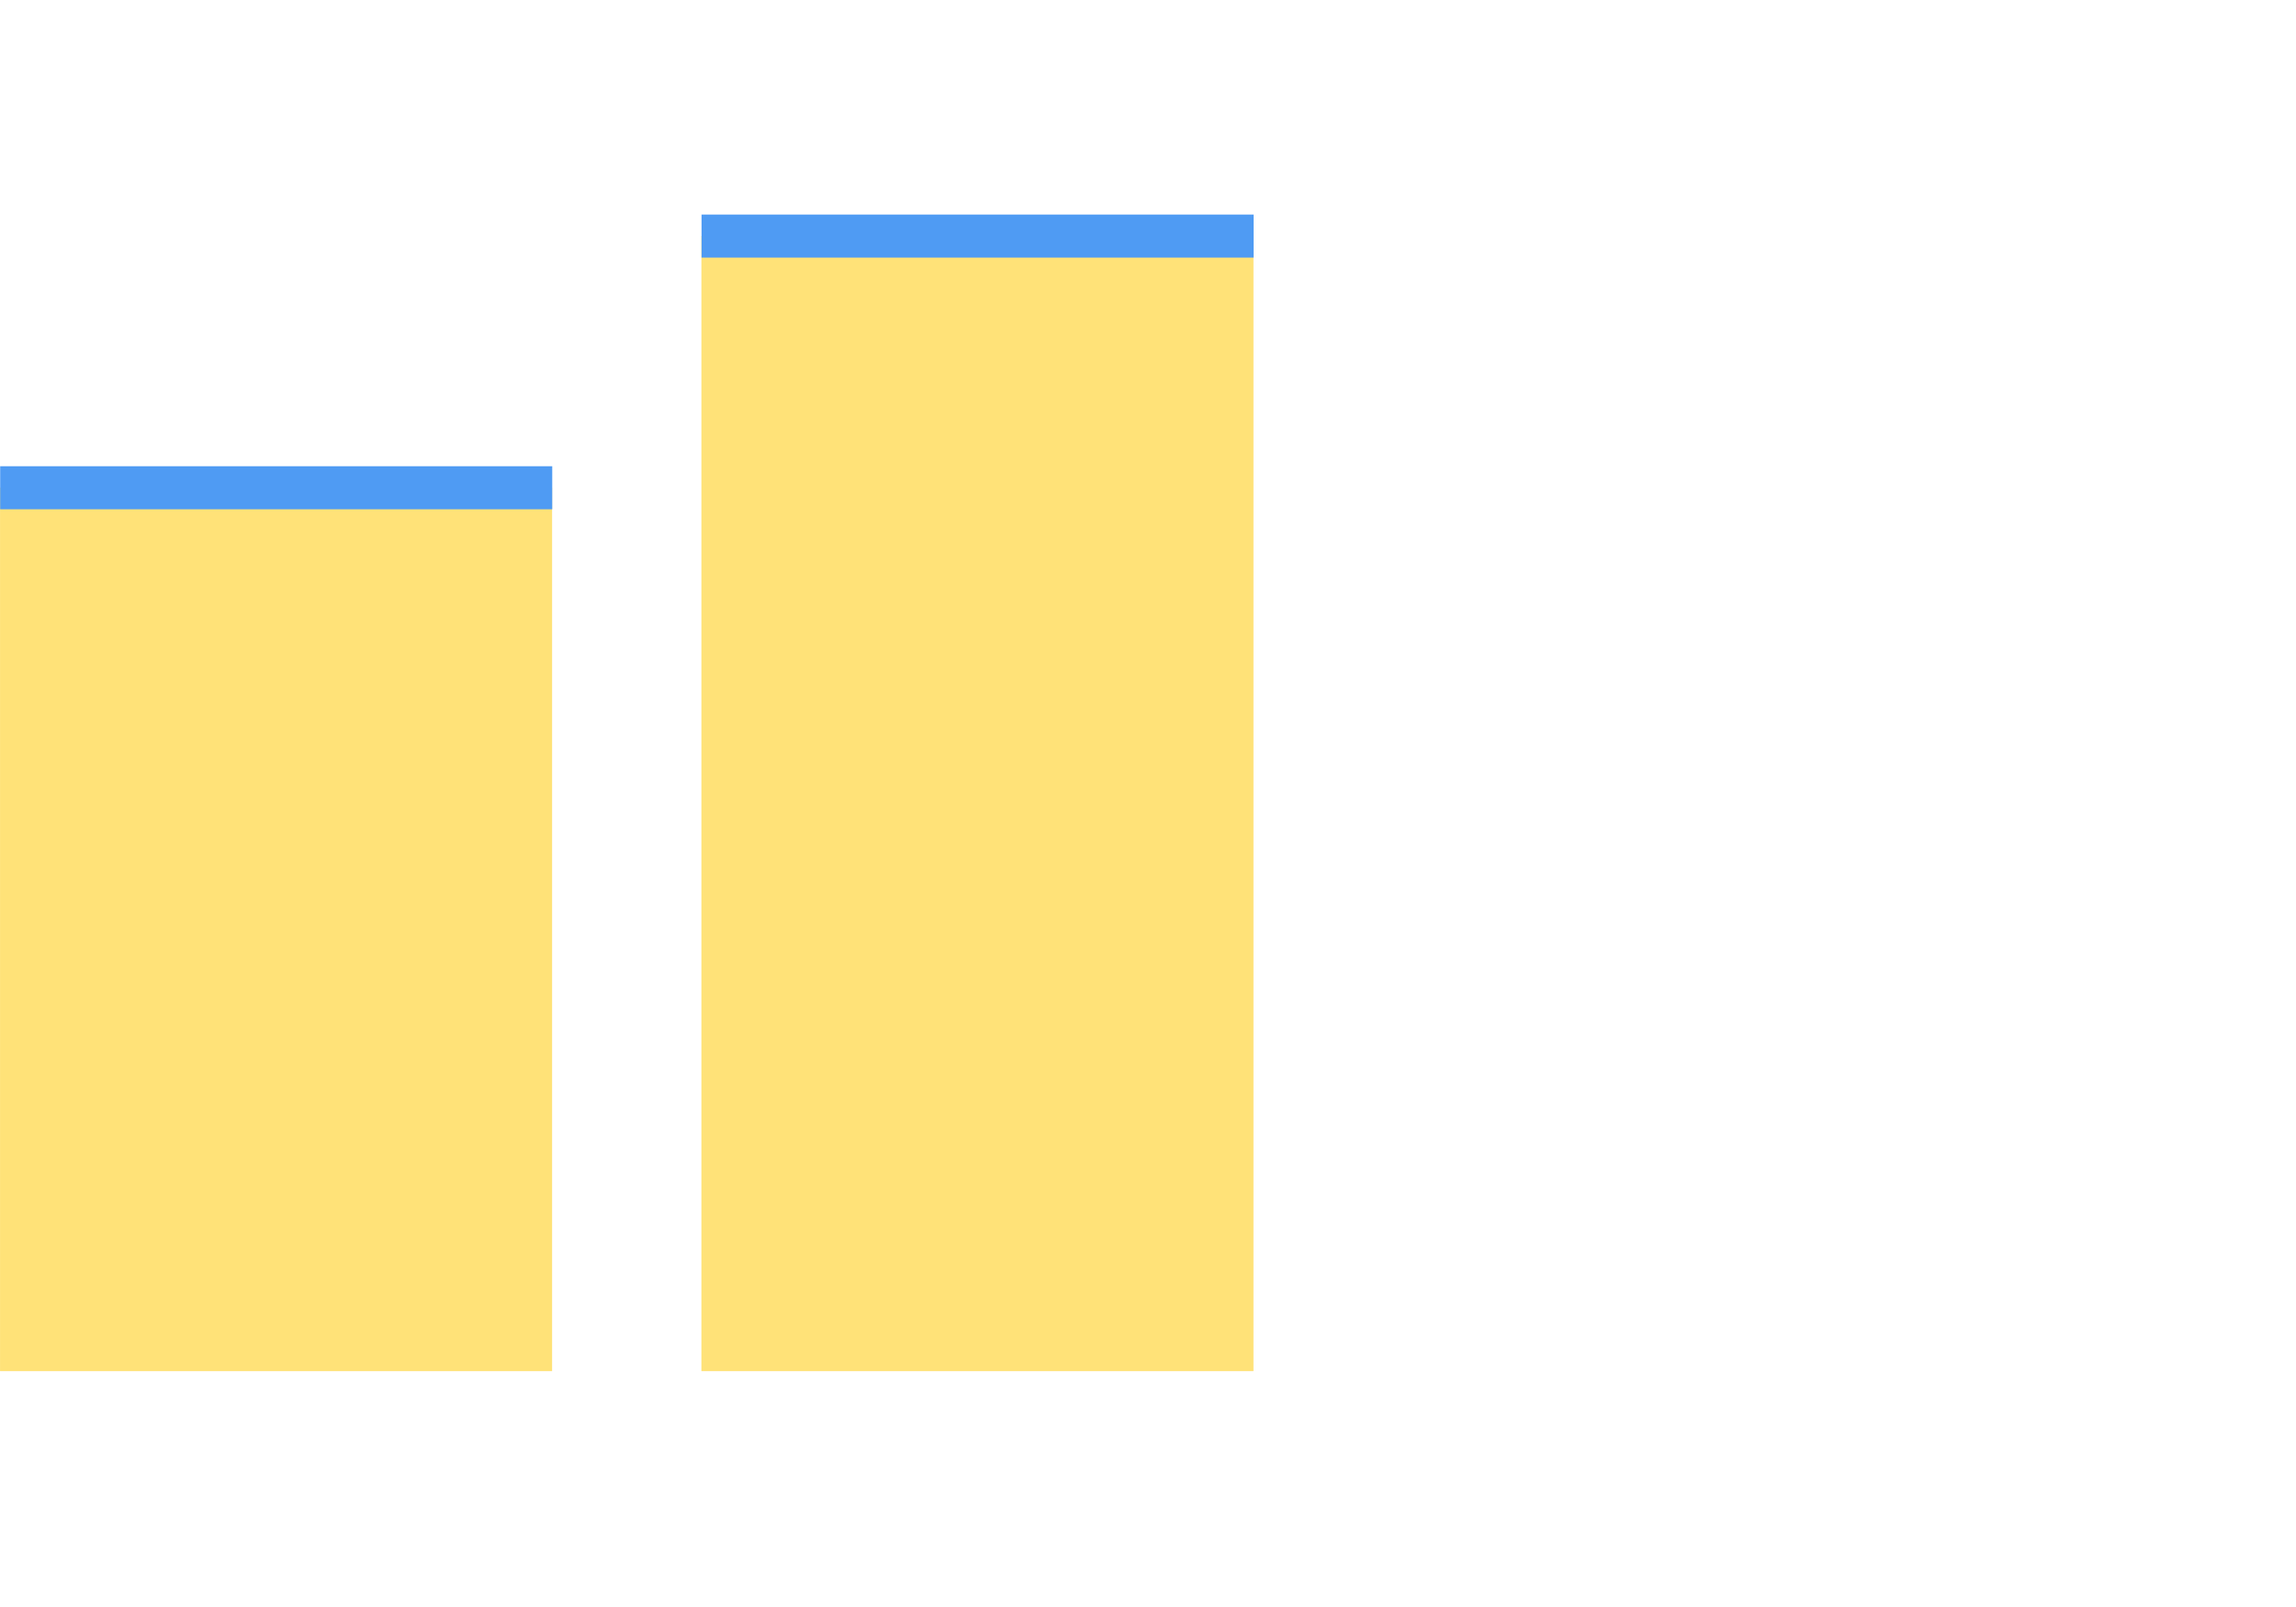 <svg width="80" height="56" viewBox="0 0 80 56" fill="none" xmlns="http://www.w3.org/2000/svg">
<g id="Icon 2">
<g id="Group 1606">
<g id="Group 1576">
<g id="Group 1508">
<g id="Group 1509">
<rect id="Rectangle 379" width="30.788" height="19.236" transform="matrix(4.1076e-08 -1 -1 -4.83627e-08 19.237 47.781)" fill="#FFE278"/>
<rect id="Rectangle 383" width="39.559" height="19.236" transform="matrix(4.08013e-08 -1 -1 -4.81271e-08 43.675 47.781)" fill="#FFE278"/>
</g>
</g>
<path id="Vector 132" d="M19.242 16.997L0.006 16.997" stroke="#4F9BF3" stroke-width="1.5"/>
<path id="Vector 133" d="M43.68 8.227L24.444 8.227" stroke="#4F9BF3" stroke-width="1.5"/>
</g>
</g>
</g>
</svg>
